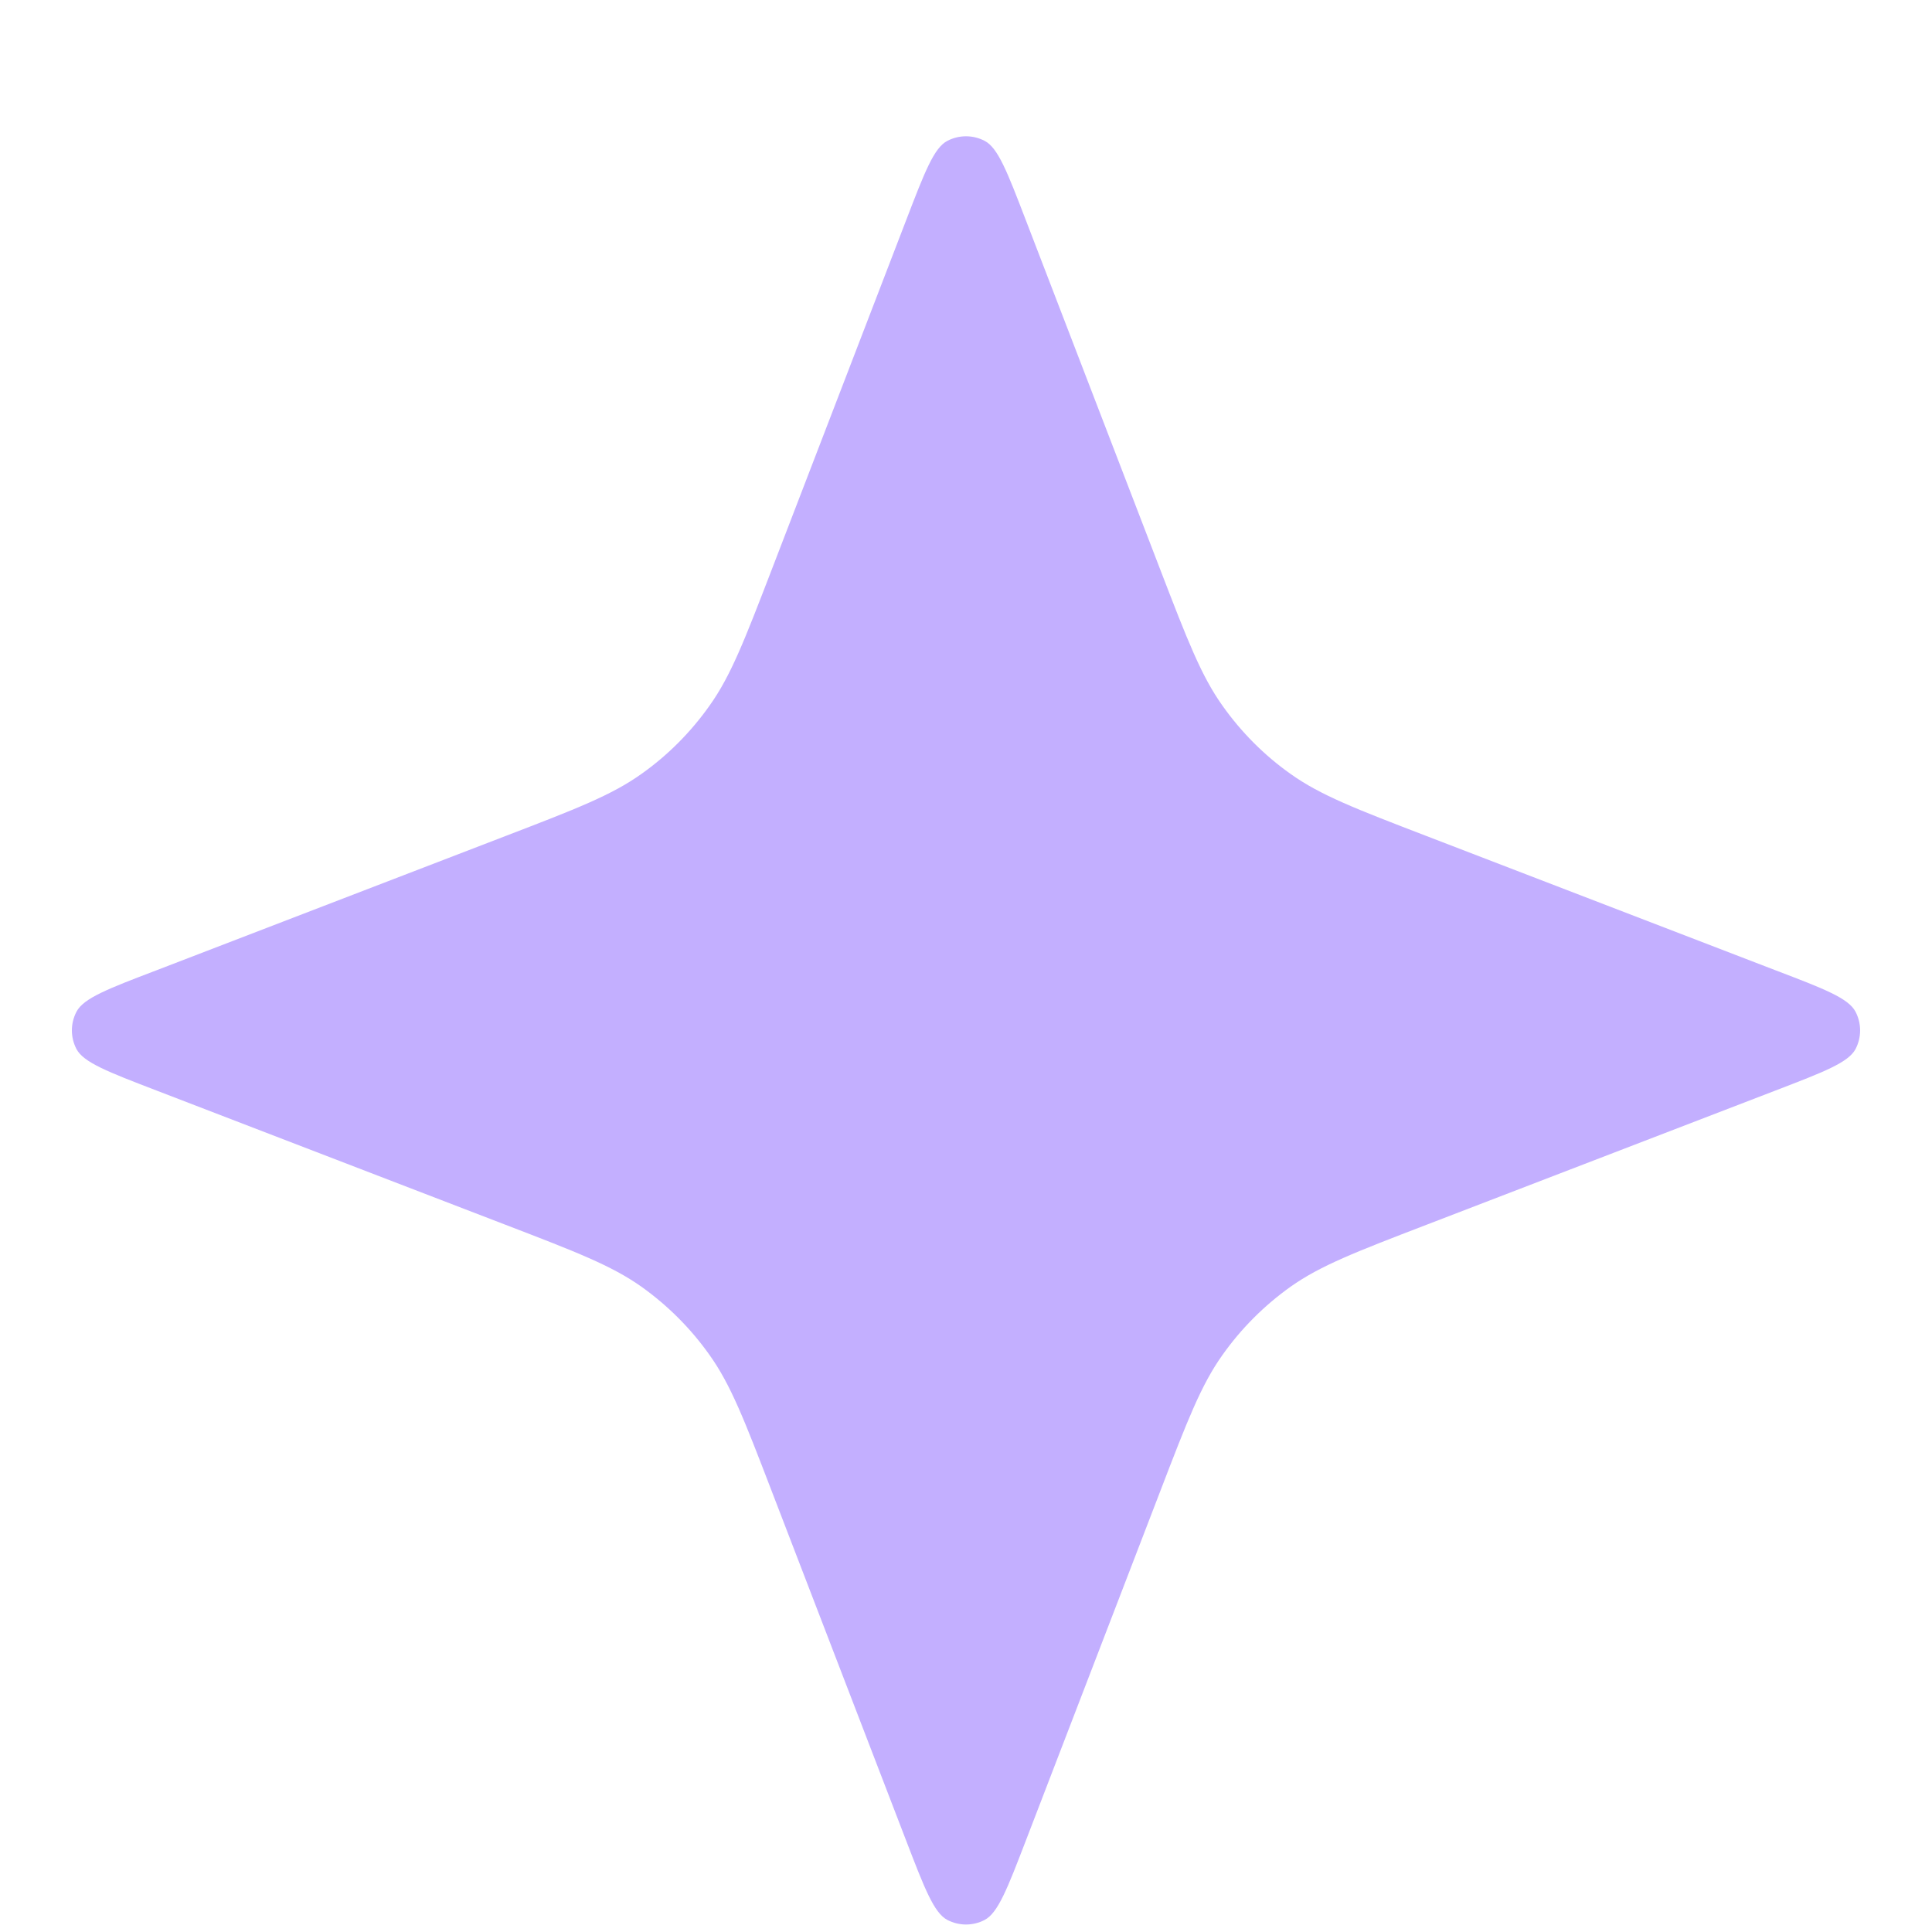 <svg width="12" height="12" viewBox="0 0 12 12" fill="none" xmlns="http://www.w3.org/2000/svg">
<path d="M5.627 1.371C5.743 1.069 5.801 0.918 5.884 0.875C5.957 0.837 6.043 0.837 6.116 0.875C6.199 0.918 6.257 1.069 6.373 1.371L7.207 3.539C7.376 3.978 7.461 4.198 7.593 4.383C7.709 4.547 7.852 4.691 8.016 4.807C8.201 4.939 8.421 5.024 8.861 5.193L11.029 6.027C11.331 6.142 11.481 6.2 11.525 6.284C11.563 6.357 11.563 6.443 11.525 6.516C11.481 6.599 11.331 6.657 11.029 6.773L8.861 7.607C8.421 7.776 8.201 7.861 8.016 7.992C7.852 8.109 7.709 8.252 7.593 8.416C7.461 8.601 7.376 8.821 7.207 9.261L6.373 11.429C6.257 11.731 6.199 11.881 6.116 11.925C6.043 11.963 5.957 11.963 5.884 11.925C5.801 11.881 5.743 11.731 5.627 11.429L4.793 9.261C4.624 8.821 4.539 8.601 4.407 8.416C4.291 8.252 4.148 8.109 3.984 7.992C3.799 7.861 3.579 7.776 3.139 7.607L0.971 6.773C0.669 6.657 0.519 6.599 0.475 6.516C0.437 6.443 0.437 6.357 0.475 6.284C0.519 6.2 0.669 6.142 0.971 6.027L3.139 5.193C3.579 5.024 3.799 4.939 3.984 4.807C4.148 4.691 4.291 4.547 4.407 4.383C4.539 4.198 4.624 3.978 4.793 3.539L5.627 1.371Z" fill="#C3AFFF"/>
</svg>
